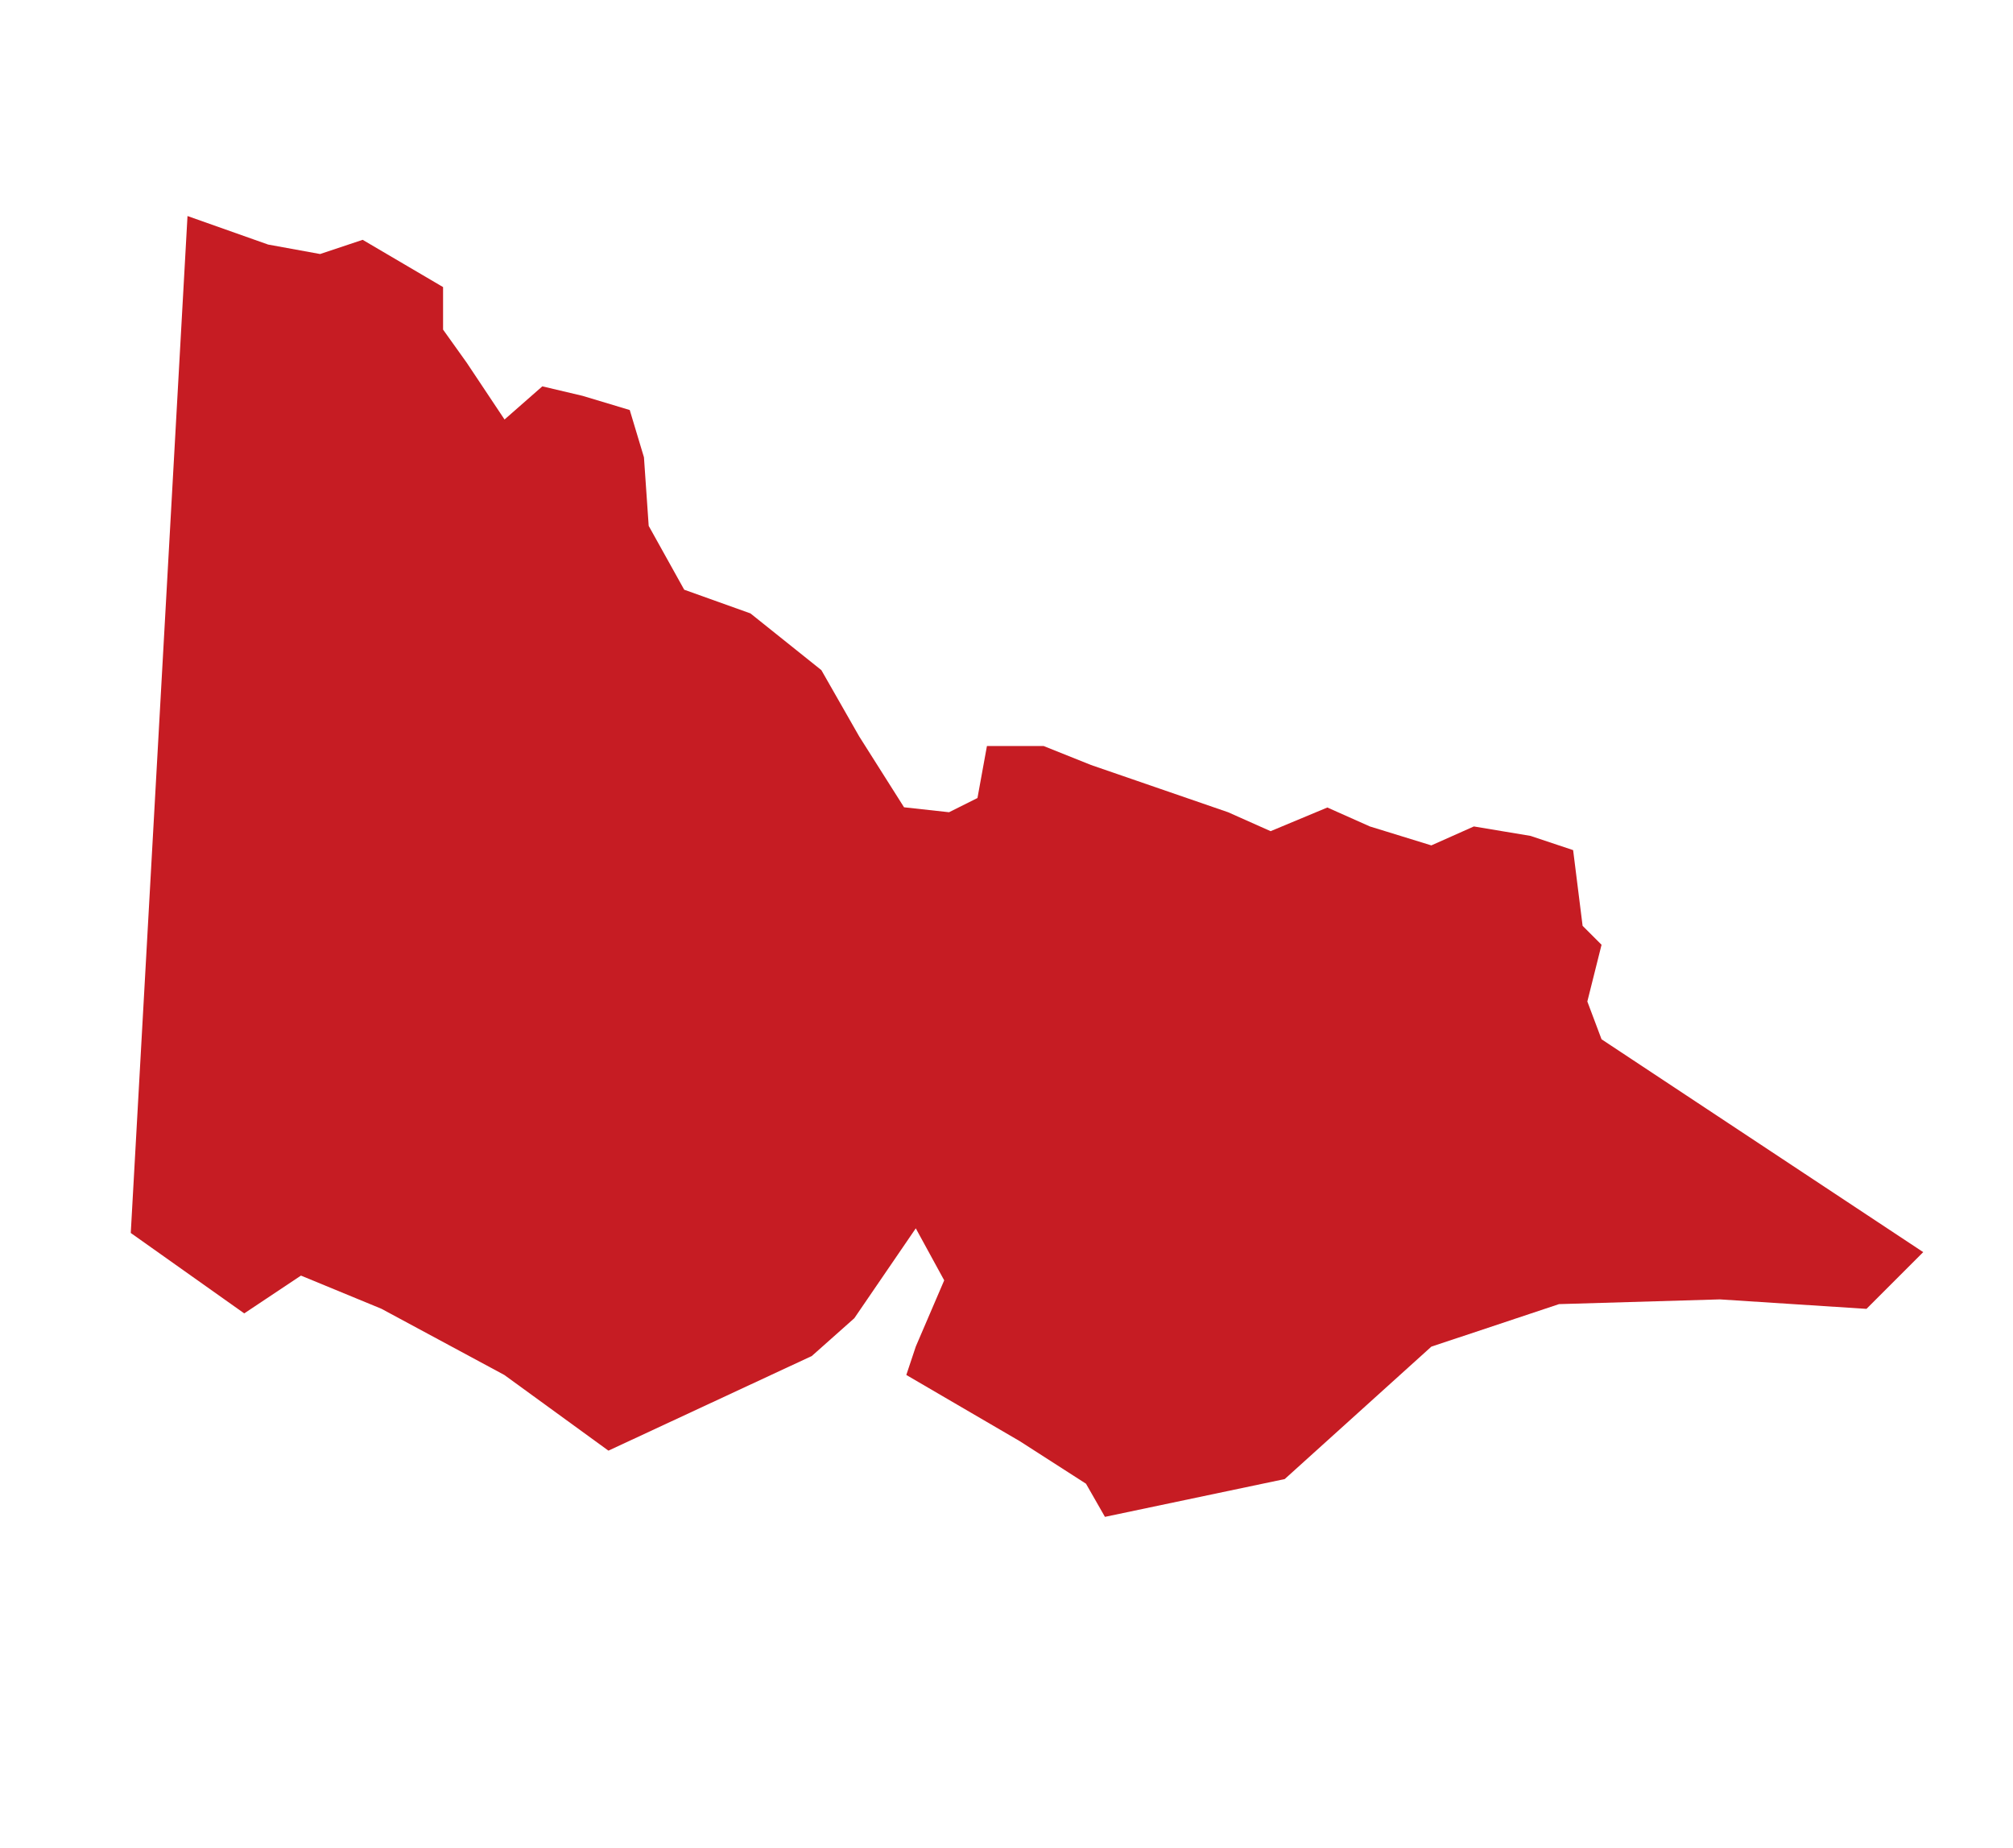 <?xml version="1.0" encoding="utf-8"?>
<!-- Generator: Adobe Illustrator 20.0.0, SVG Export Plug-In . SVG Version: 6.00 Build 0)  -->
<svg version="1.1"
	 id="svg2" inkscape:version="0.48.0 r9654" sodipodi:docname="New document 1" xmlns:cc="http://creativecommons.org/ns#" xmlns:dc="http://purl.org/dc/elements/1.1/" xmlns:inkscape="http://www.inkscape.org/namespaces/inkscape" xmlns:rdf="http://www.w3.org/1999/02/22-rdf-syntax-ns#" xmlns:sodipodi="http://sodipodi.sourceforge.net/DTD/sodipodi-0.dtd" xmlns:svg="http://www.w3.org/2000/svg"
	 xmlns="http://www.w3.org/2000/svg" xmlns:xlink="http://www.w3.org/1999/xlink" x="0px" y="0px" viewBox="0 0 1955 1794.5"
	 style="enable-background:new 0 0 1955 1794.5;" xml:space="preserve">
<style type="text/css">
	.st0{display:none;fill:#B3B3B3;}
	.st1{display:none;}
	.st2{display:inline;fill:#B3B3B3;}
	.st3{display:none;fill:#B3B3B3;stroke:#FFFFFF;stroke-width:6;}
	.st4{fill:#C61C23;}
</style>
<sodipodi:namedview  bordercolor="#666666" borderopacity="1.0" fit-margin-bottom="0" fit-margin-left="0" fit-margin-right="0" fit-margin-top="0" id="base" inkscape:current-layer="layer1" inkscape:cx="1688.9055" inkscape:cy="1013.6161" inkscape:document-units="px" inkscape:pageopacity="0.0" inkscape:pageshadow="2" inkscape:window-height="713" inkscape:window-maximized="1" inkscape:window-width="1366" inkscape:window-x="-2" inkscape:window-y="-3" inkscape:zoom="0.3" pagecolor="#ffffff" showgrid="false">
	</sodipodi:namedview>
<path id="path3031" inkscape:connector-curvature="0" class="st0" d="M744,209l-32-6l-13-4l-31-28l-17-7l-13-7h-11l-8,6l3,10l-7,4
	l-4-4l-22,8l-9,23l-11-7l-23,11l-9,13l11,12h-3l-9,3l2,18l-13-3l-16,13l-3,8l2,10l5,8l-9,11l3,8l-19-2l-12-3l-9,3l3,8l-4,13l15,16
	l-3,10l-6-6l-4,28c0,0-10-5-13-9s-19-40-19-40v-5l-7,4l-20,24l-12,15l-2,16l6,17l6,14l-7,11l-20,18l-11,37l-13,17l-31,18l-10,8
	l-27,6l-8,7l-28-6l-9,17l-5,4l-30,8l-7,6l-7,12l-20,7l-21-3l-17,2l-14,9l-21,23l-19,24l-28,14l-11,10l-5,32l-9,5h-7l-4-31l-8,2
	L0,708l12,17l1,11l-3,27l-7,17v27l14,15l9,20l21,23l13,16l1,24l-15-8l-28-29l-3,13l17,17l10,14l-23-3l4,9l32,35l12,21l3,17l32,38
	l17,25l5,27l1,16l12,26l30,43l7,17l5,44l3,23l-1,13l-5,17l-7,2l-15-6v11l3,24l6,10l11-4l21,7l17,16l15,6l28,1l28-3l29-11l9-8l14-19
	l15-5l11-5l3-16l19-11l43-7l27-5l23,5l38-7h7l9,2l18-9l12-17l5-26l7-5l20-4l57-37l18-3l38,2l21-12l34-18l18-8l-34-906V209z"/>
<g id="g3843" class="st1">
	<path id="path3033" inkscape:connector-curvature="0" class="st2" d="M753,217l15-3l15,4l1-13l-15-15l-1-10l6-11l11-1l6-31l9,3
		l11-14l-6-12v-10h9l3-9l12-7l2-14h15l8-11l21,6l22-3l12,4l17-10l15-4l-4-20l-10-9l-14-2l-10-11l24-10l20,22l10-7l12,19l24,6l13-7
		l2,9l44,8l6,1l15,12l8,1l8-8l14,2l3,7l13-3l6,13l9,1l7-10l-7-8l14-7h3l6,9l7,2l5,2l5,8l-10,11l-7,11l-8,1l2,13l-6,9l-9-3l-20,13v17
		l6,6l-9,16l1,5l-9,7l-12,20l-4,3l4,14l38,25l4,8l17,9l4,13l19-3l20,13l16,8l8,15l-18,505l-98-3l-123-2l-163,5l-44,1L753,217z"/>
	<path id="path3035" inkscape:connector-curvature="0" class="st2" d="M796,46l20,4l16-6l15,4l22-13l8-11l-1-12l-11-3l-27,10l-20-6
		l-7,5l-9,11l1,5L796,46z"/>
	<path id="path3037" inkscape:connector-curvature="0" class="st2" d="M1139,180l29,2l6-7l-10-8l3-14l-20-7l-2,7l-4,20L1139,180z"/>
</g>
<path id="path3041" inkscape:connector-curvature="0" sodipodi:nodetypes="cccccccccccccccccccccccccccccccccccccccccccccccccccccccccccccccccccccccccccccc" class="st0" d="
	M1342,988l146,12l107,10l120,13l15-15l12-3l10,3l21-1l7,5l6,2l11,2l7,5l5,4l7,8l1,10l7,2l8-4l5-9l9,5h11l4-10l-1-9l24-11l11,3l10,5
	l24-5l-1,26l-13,24l-11,31l-13,29v18l-9,21l-11,24l-10,12l-8,12l-5,14l-36,23l-28,33l-9,22l-11,20l-9,30l-13,13l-18,19l-10,25l-8,24
	l-6,36l-5,6l-66-43l1-15l-4-10v-17l-18-8l-21,3l-19-4l-23-1l-27-9l-17-7l-15,3l-1,6l1,6l-3,1l-7-4l-11-18l-12-13l-16-9l-5-9l-7-8
	l4-17l-10-4.5l-18.5-6l-8.5,6.5l-7-16l-1-9l-19-13l-9-3l-9,5l-21-8L1342,988z"/>
<path id="path3043" inkscape:connector-curvature="0" class="st3" d="M1660,1363l9-14h12l4,11l-9,11l-5,20l-9-10l-3-10L1660,1363z"
	/>
<path id="path3813" inkscape:connector-curvature="0" sodipodi:nodetypes="ccccccccccccccccccccccccccccccccccccccccccccccccccccccccc" class="st4" d="
	M182.1,209.8L127,1197.4l110.2,78.1l55.1-36.7l78.1,32.2l119.4,64.3l101.1,73.5l197.5-91.9l41.3-36.7l59.7-87.3l27.6,50.5
	l-27.6,64.3l-9.2,27.6l110.2,64.3l64.3,41.3l18.4,32.2l174.6-36.7l142.4-128.6l124-41.3l156.2-4.6l142.4,9.2l55.1-55.1l-312.4-206.7
	l-13.8-36.7l13.8-55.1l-18.4-18.4l-9.2-73.5l-41.3-13.8l-55.1-9.2l-41.3,18.4l-59.7-18.4l-41.3-18.4l-55.1,23l-41.3-18.4
	l-133.2-45.9l-45.9-18.4h-55.1l-9.2,50.5l-27.6,13.8L878,784l-43.6-68.9l-36.7-64.3l-68.9-55.1l-64.3-23l-34.5-62l-4.6-66.6
	l-13.8-45.9l-45.9-13.8l-39-9.2l-36.7,32.2l-36.7-55.1l-23-32.2v-41.3l-78.1-45.9l-41.3,13.8l-50.5-9.2L182.1,209.8z"/>
<g id="g3834" class="st1">
	<path id="path3817" inkscape:connector-curvature="0" class="st2" d="M1527,1794.5l9.5-16l8-3l10.5-20.5h4.5l12,2l6-7.5l8.5-29
		l10-9.5l2.5-22.5l1-19l4.5-13c0,0-10-14-12-14s-14.5,8.5-14.5,8.5l-26,0.5l-11,3l-18,4.5l-31-15l-32-16.5l-4.5,0.5l-3,10.5
		l-2.5,10.5l7.5,23.5l7.5,17.5l8.5,16l3.5,14l-3,9.5l-0.5,7.5l14.5,32l7.5,17l6,3l11-1l10.5,6.5H1527z"/>
	<path id="path3819" inkscape:connector-curvature="0" class="st2" d="M1588,1591l6-6l3.5-0.5l6.5,9.5l5.5,10l-0.5,12.5l-9,2.5
		l-6.5-11l-4.5-12L1588,1591z"/>
	<path id="path3821" inkscape:connector-curvature="0" class="st2" d="M1426.5,1558l-4.5,12v15.5l3.5,5.5l4.5,1l4.5-5.5l4-12
		l-0.5-9.5l-1.5-4l-3-4L1426.5,1558z"/>
</g>
<g id="g3829" class="st1">
	
		<path id="path3039" inkscape:connector-curvature="0" sodipodi:nodetypes="cccccccccccccccccccccccccccccccccccccccccccccccccccccccccccccccccccccccccccccccccccccccccccccccccccccccccccccccccccccccccccc" class="st2" d="
		M1228,312l15,5l22,8l12,9l10,21l18,7l19,15l17-4l17-2l11-15l12-21l13-17l9-30l2-19l13-34l-6-16l5-27l-3-12l-5-12l8-15l8-12l-2-22
		l10-5l7-9l-13-12l22-34l8-34l3-9l11-6l10-10l5,2l-1,7l12,10l1,43l6,7l8,5l-8,14l17,20v8l5,15l-3,36l7,25l4,18l12,6l13-12l16-3l4,17
		l21,18l10,8l-1,29l5,24l-1,15l-2,14l23,48l7,13l-1,22l-7,16l13,5l-3,24l-1,10l14,17l21,14l21,2l4,12l4,14l23,4l10,21l9-7l16,15
		l-5,12l11,24l11,25l4,38v20l14,3l4,4l2-22l9,6l22,24l9,16l-5,32l24,33l14,3l9,14l3,17l18,13l4,13l5,13l8,7l-1,17l8,14l-2,7l-6,9
		l1,39l-1,10l-8-1l5,13l9,20l-2,25l-24,2l-20-8l-30,16l-2,15l-12-1l-5-1l-9,11l-5,1l2-10l-7-8l-5-7l-13-5h-13l-6-10l-24,4l-15-8
		l-14,5l-14,14l-157-15l-86-10l-117-8l-11-1l11-160l-142-7L1228,312z"/>
	<path id="path3823" inkscape:connector-curvature="0" class="st2" d="M1285.5,319.5l6.5,1l8-2.5l11-5.5l5.5-1l1.5-5.5l-2-4.5
		l-15-2.5l-8,2.5l-6.5,5l-4,5.5l-0.5,5.5L1285.5,319.5z"/>
	<path id="path3825" inkscape:connector-curvature="0" class="st2" d="M1932,846l3,14l7,2l9-13l4-18l-11-8l-7,5L1932,846z"/>
</g>
<g id="g3839" class="st1">
	<path id="path3815" inkscape:connector-curvature="0" class="st2" d="M1303.5,1469.5l-14-2l-10.5-12l-19-34.5l-4-13l4-10l-5-22
		l-3.5-21.5l-13.5-12l-14.5-12l-11,1.5l-6.5,2l-13-1.5l1-6.5l12.5-21l2.5-11l-0.5-11l-16.5-26l-3.5,10l-11,37.5l-8.5,4h-23.5
		l-5-11.5l5.5-4l12.5-0.5l2-8l3-26l5.5-20l14-12l3.5-6l-0.5-16l6.5-3.5l2-2.5l-11.5-32l-4.5,1l-1,18l-7,7.5l-12.5,21.5l-6,12l-12,2
		l-18,12.5l-13.5,19.5L1097,1279l-11.5,8.5l-11-4.5l-11.5-38.5l-0.5-10l-14-13.5l-9.5-21.5l-12.5-4.5l-9-9l-4-7.5l6-11l-10-5.5
		l-5-7.5L998,1144l-9.5-4.5l-15.5,5l-8-6l-10.5-5.5l-10.5-2l-5,4h-8l-12-8.5l-18-11l-15.5-7.5l-5.5-1l-4.5,1l-7.5,4l-23.5,0.5l-58,4
		l-12.5-297l181-3.5l142.5,0.5l146.5,6l100,4l-37.5,644L1303.5,1469.5z"/>
	<path id="path3827" inkscape:connector-curvature="0" class="st2" d="M1130,1327l-1,11l8,6h10l28-2l10-10l-10-11h-10L1130,1327z"/>
</g>
</svg>
